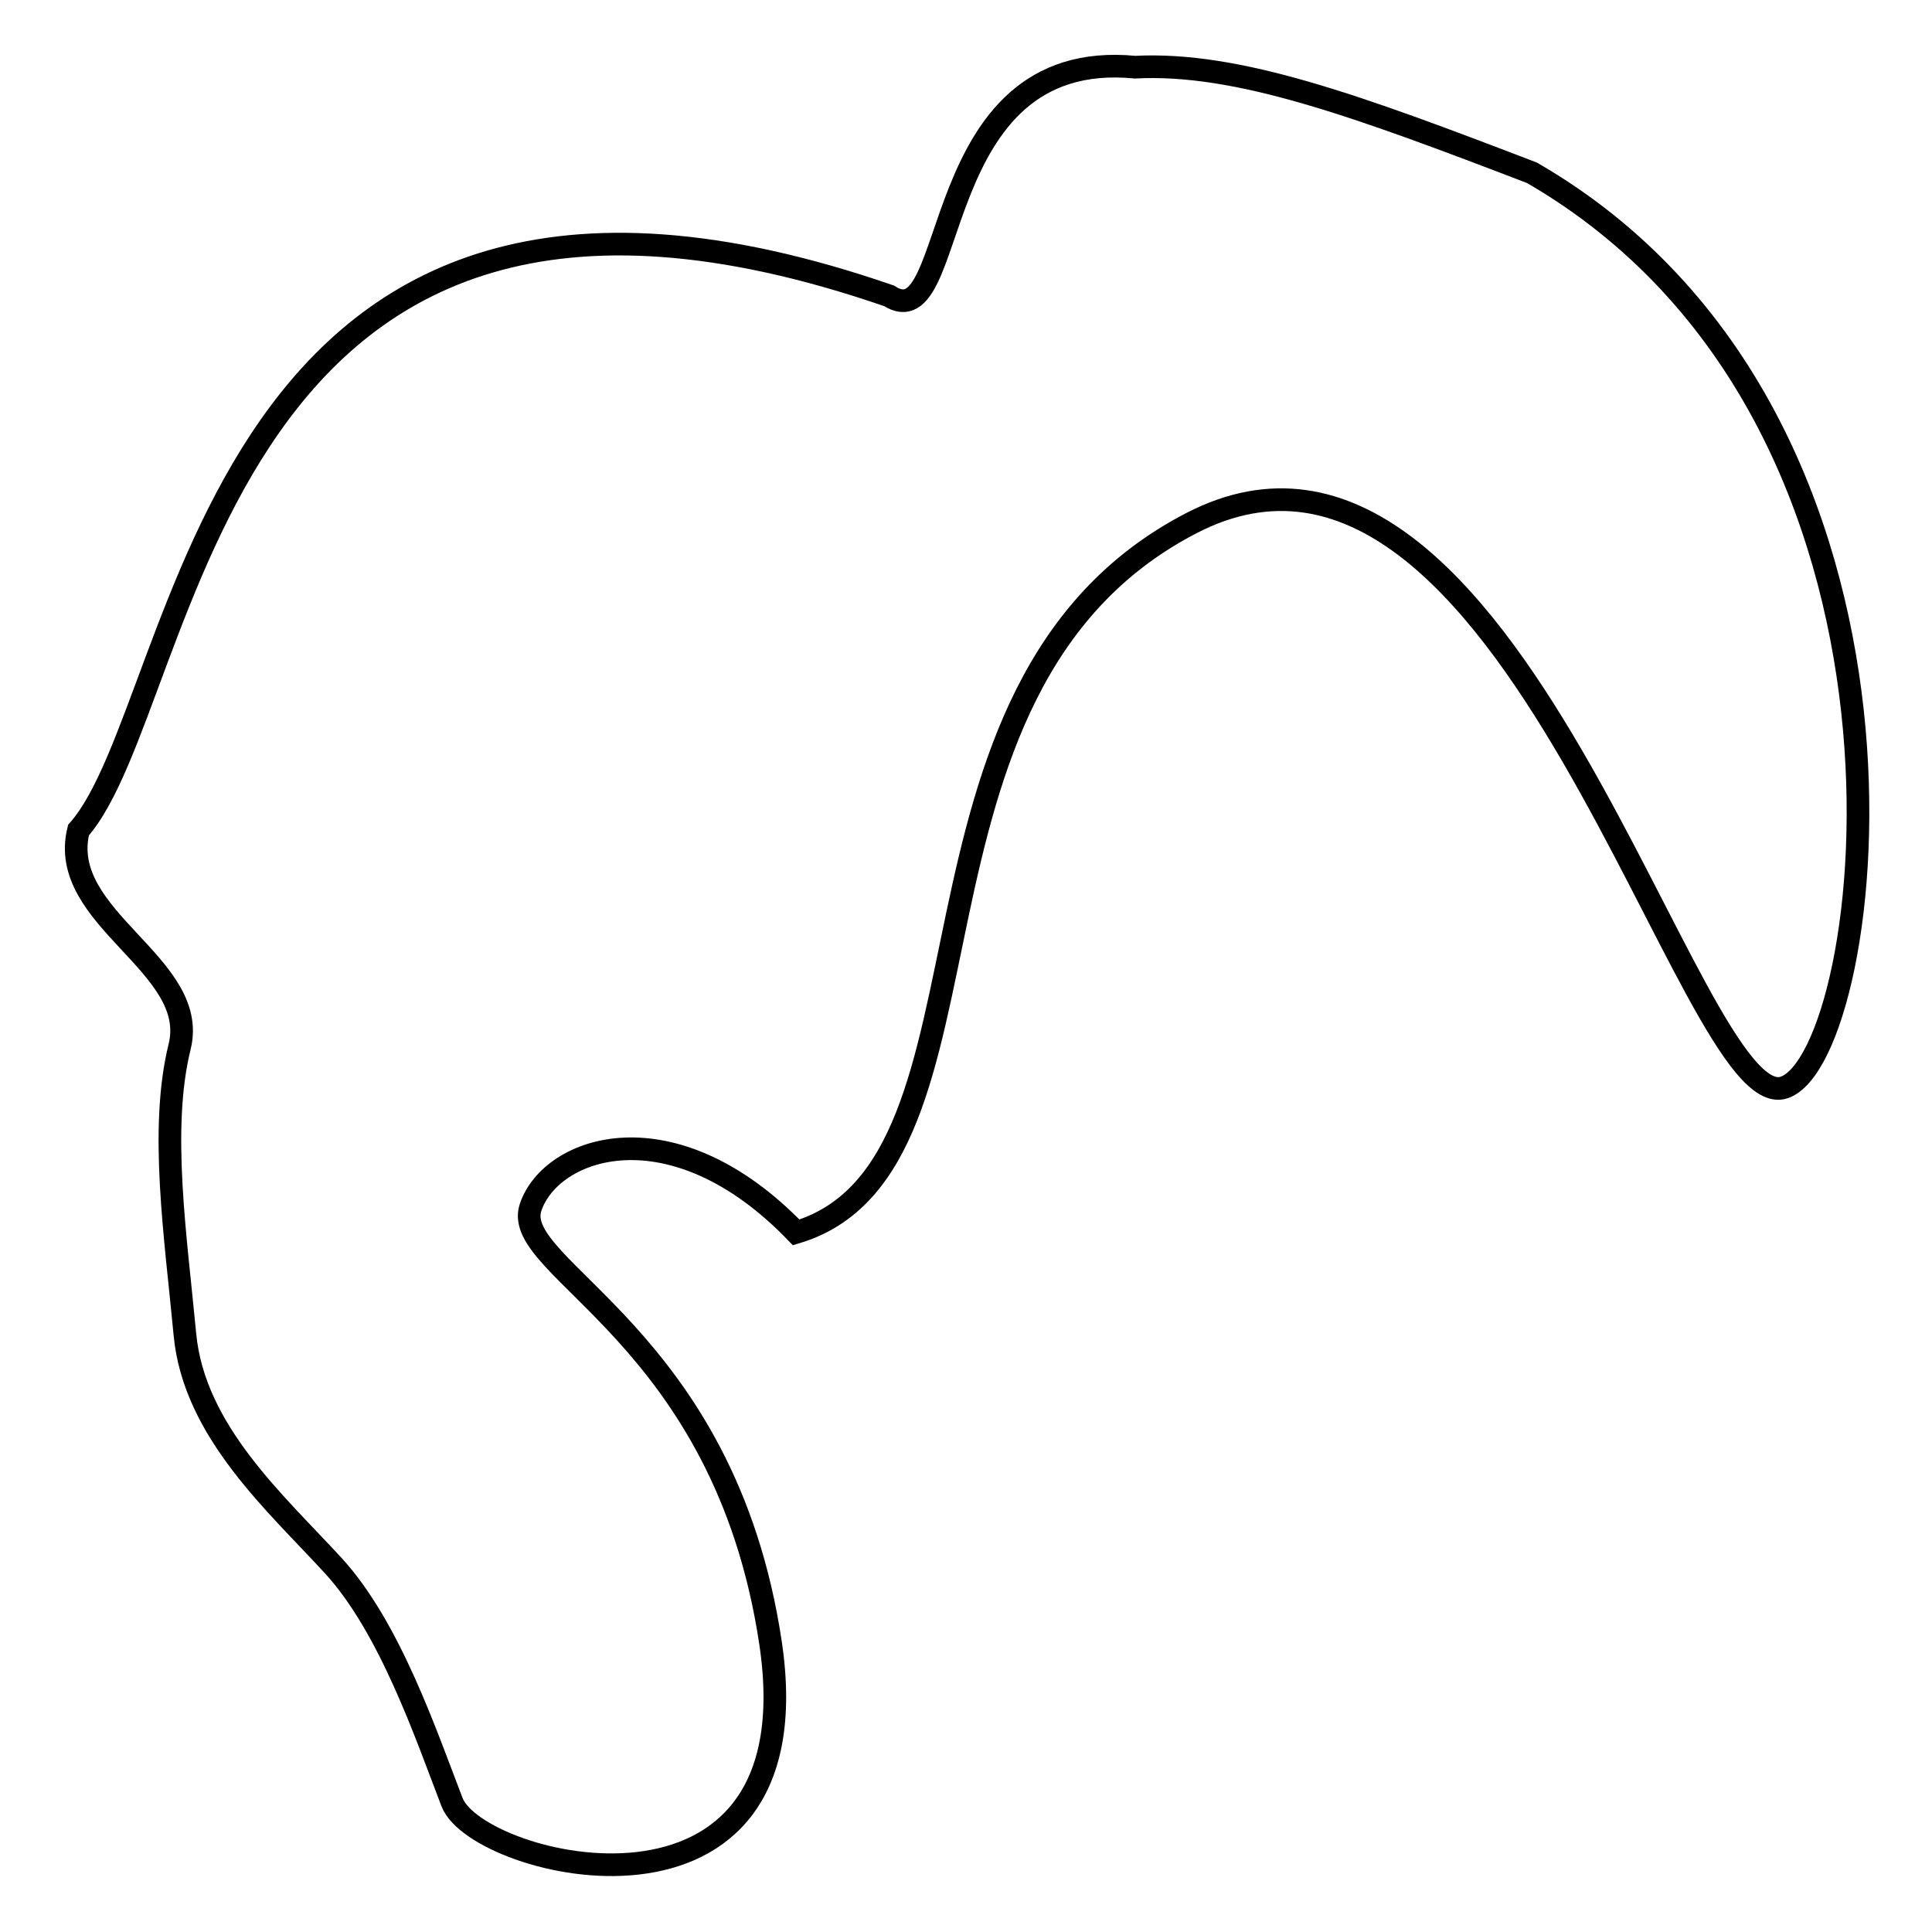 <?xml version="1.0" encoding="utf-8"?>
<!-- Svg Vector Icons : http://www.onlinewebfonts.com/icon -->
<!DOCTYPE svg PUBLIC "-//W3C//DTD SVG 1.1//EN" "http://www.w3.org/Graphics/SVG/1.1/DTD/svg11.dtd">
<svg version="1.1" xmlns="http://www.w3.org/2000/svg" xmlns:xlink="http://www.w3.org/1999/xlink" x="0px" y="0px" viewBox="0 0 256 256" enable-background="new 0 0 256 256" xml:space="preserve">
<g><g><g><path stroke-width="3" fill-opacity="0" stroke="#000000"  d="M157.9,69.3c-42.2,21.8-23.1,85.2-52.4,94c-16.4-17-32.5-11.4-35.2-3.3c-2.7,8.2,25.7,16.9,31.8,57.7c6.1,40.9-38.8,29.9-42.2,21.1c-3.4-8.8-8.2-23.1-15.7-31.3c-7.5-8.2-18.5-17.8-19.7-30.7c-1.2-12.8-3.4-27.2-0.7-38.1c2.7-10.9-16.3-17-13.4-28.7c15-17,16.8-102.1,107.4-70.8c9.5,6.1,4.6-33,32.6-30.3c13.6-0.7,29.4,5.1,52.6,14c56.5,32.7,45.6,117.1,33.4,121.2C223.9,148.3,200.1,47.5,157.9,69.3z"/></g><g></g><g></g><g></g><g></g><g></g><g></g><g></g><g></g><g></g><g></g><g></g><g></g><g></g><g></g><g></g></g></g>
</svg>